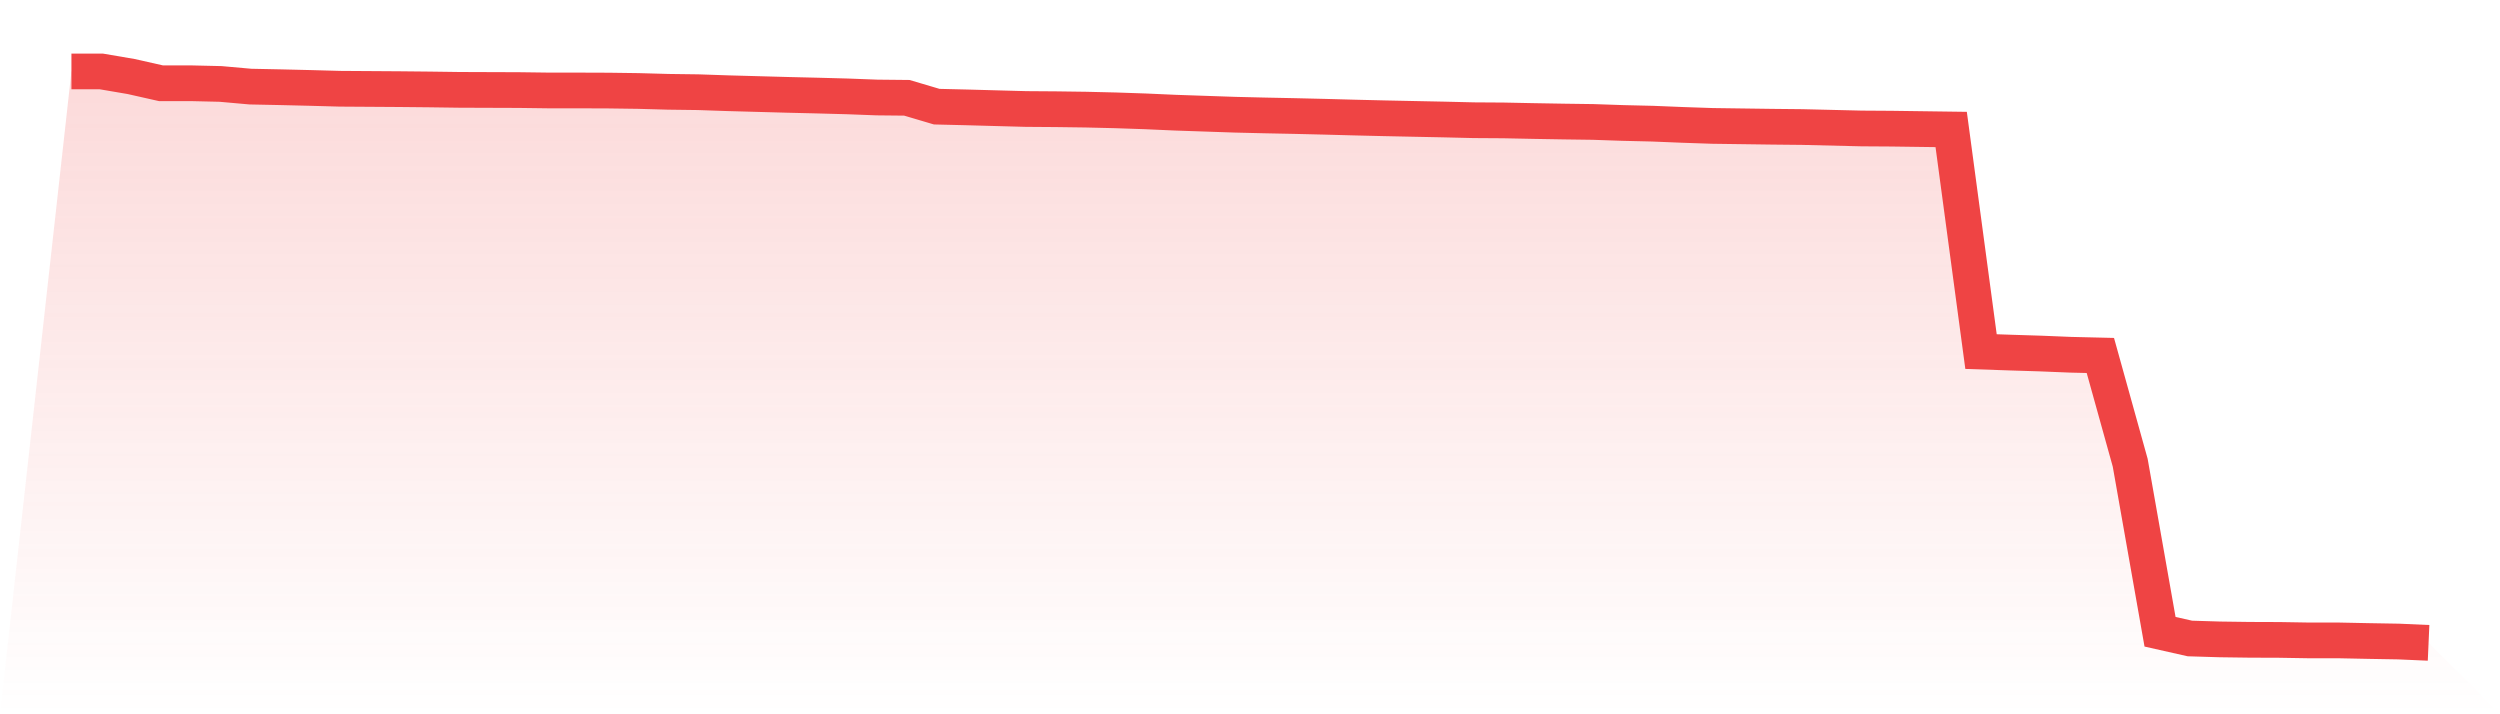 <svg viewBox="0 0 140 40" xmlns="http://www.w3.org/2000/svg">
<defs>
<linearGradient id="gradient" x1="0" x2="0" y1="0" y2="1">
<stop offset="0%" stop-color="#ef4444" stop-opacity="0.2"/>
<stop offset="100%" stop-color="#ef4444" stop-opacity="0"/>
</linearGradient>
</defs>
<path d="M4,4 L4,4 L5.671,4 L7.342,4.285 L9.013,4.662 L10.684,4.662 L12.354,4.701 L14.025,4.85 L15.696,4.884 L17.367,4.924 L19.038,4.97 L20.709,4.981 L22.38,4.992 L24.051,5.009 L25.722,5.032 L27.392,5.038 L29.063,5.044 L30.734,5.066 L32.405,5.066 L34.076,5.072 L35.747,5.095 L37.418,5.141 L39.089,5.163 L40.759,5.22 L42.43,5.266 L44.101,5.312 L45.772,5.352 L47.443,5.397 L49.114,5.46 L50.785,5.477 L52.456,5.973 L54.127,6.013 L55.797,6.059 L57.468,6.104 L59.139,6.116 L60.81,6.139 L62.481,6.179 L64.152,6.236 L65.823,6.31 L67.494,6.367 L69.165,6.424 L70.835,6.464 L72.506,6.498 L74.177,6.538 L75.848,6.583 L77.519,6.623 L79.19,6.658 L80.861,6.692 L82.532,6.732 L84.203,6.743 L85.873,6.777 L87.544,6.806 L89.215,6.829 L90.886,6.886 L92.557,6.926 L94.228,6.994 L95.899,7.051 L97.57,7.074 L99.24,7.097 L100.911,7.114 L102.582,7.154 L104.253,7.194 L105.924,7.205 L107.595,7.228 L109.266,7.251 L110.937,19.689 L112.608,19.746 L114.278,19.798 L115.949,19.866 L117.62,19.906 L119.291,25.911 L120.962,35.378 L122.633,35.755 L124.304,35.806 L125.975,35.829 L127.646,35.835 L129.316,35.863 L130.987,35.863 L132.658,35.897 L134.329,35.926 L136,36 L140,40 L0,40 z" fill="url(#gradient)"/>
<path d="M4,4 L4,4 L5.671,4 L7.342,4.285 L9.013,4.662 L10.684,4.662 L12.354,4.701 L14.025,4.85 L15.696,4.884 L17.367,4.924 L19.038,4.97 L20.709,4.981 L22.38,4.992 L24.051,5.009 L25.722,5.032 L27.392,5.038 L29.063,5.044 L30.734,5.066 L32.405,5.066 L34.076,5.072 L35.747,5.095 L37.418,5.141 L39.089,5.163 L40.759,5.22 L42.43,5.266 L44.101,5.312 L45.772,5.352 L47.443,5.397 L49.114,5.46 L50.785,5.477 L52.456,5.973 L54.127,6.013 L55.797,6.059 L57.468,6.104 L59.139,6.116 L60.81,6.139 L62.481,6.179 L64.152,6.236 L65.823,6.31 L67.494,6.367 L69.165,6.424 L70.835,6.464 L72.506,6.498 L74.177,6.538 L75.848,6.583 L77.519,6.623 L79.19,6.658 L80.861,6.692 L82.532,6.732 L84.203,6.743 L85.873,6.777 L87.544,6.806 L89.215,6.829 L90.886,6.886 L92.557,6.926 L94.228,6.994 L95.899,7.051 L97.57,7.074 L99.24,7.097 L100.911,7.114 L102.582,7.154 L104.253,7.194 L105.924,7.205 L107.595,7.228 L109.266,7.251 L110.937,19.689 L112.608,19.746 L114.278,19.798 L115.949,19.866 L117.62,19.906 L119.291,25.911 L120.962,35.378 L122.633,35.755 L124.304,35.806 L125.975,35.829 L127.646,35.835 L129.316,35.863 L130.987,35.863 L132.658,35.897 L134.329,35.926 L136,36" fill="none" stroke="#ef4444" stroke-width="2"/>
</svg>